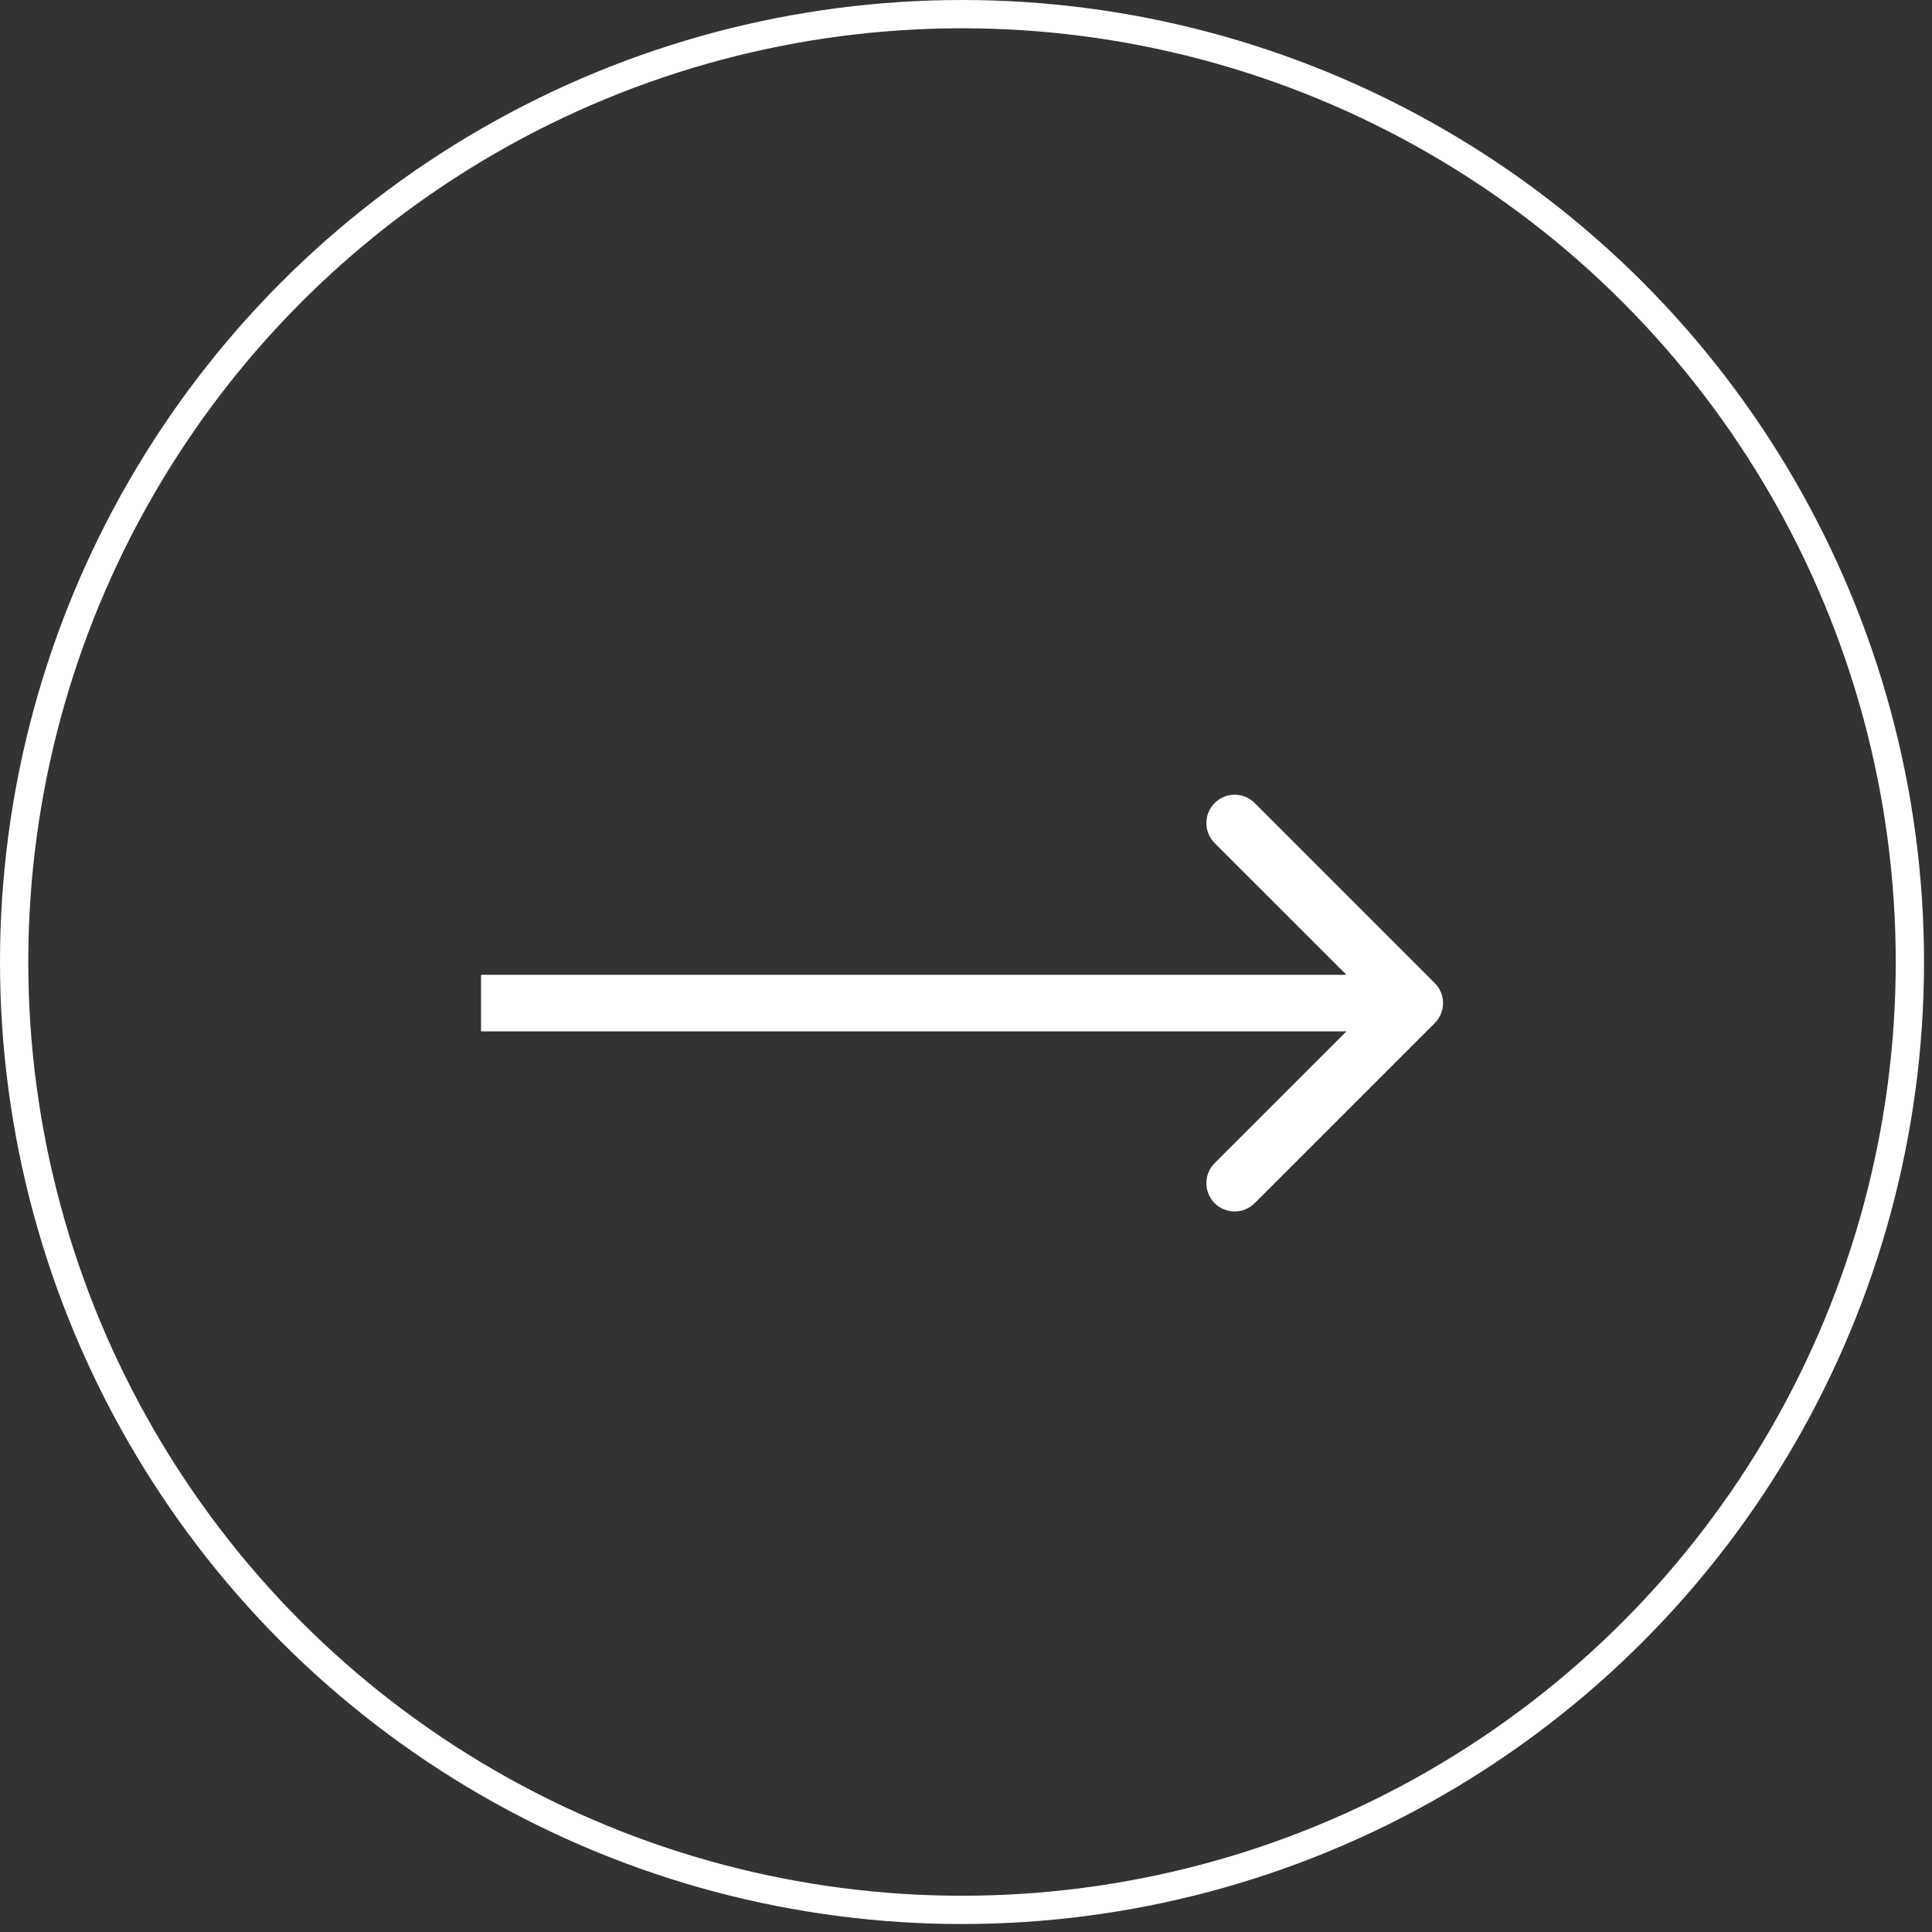 <svg width="47" height="47" viewBox="0 0 47 47" fill="none" xmlns="http://www.w3.org/2000/svg">
<rect x="0" y="0" width="47" height="47" fill="#333333" stroke="none"/>
<g clip-path="url(#clip0_174_11)">
<path d="M34.903 24.889C35.172 24.62 35.172 24.184 34.903 23.916L30.522 19.535C30.254 19.266 29.818 19.266 29.549 19.535C29.28 19.804 29.28 20.24 29.549 20.509L33.443 24.402L29.549 28.296C29.28 28.565 29.28 29.001 29.549 29.27C29.818 29.538 30.254 29.538 30.522 29.27L34.903 24.889ZM11.702 24.402V25.091H34.416V24.402V23.714H11.702V24.402Z" fill="white"/>
<circle cx="23.403" cy="23.403" r="23.059" stroke="white" stroke-width="0.688"/>
</g>
<defs>
<clipPath id="clip0_174_11">
<rect width="47" height="47" fill="white"/>
</clipPath>
</defs>
</svg>
